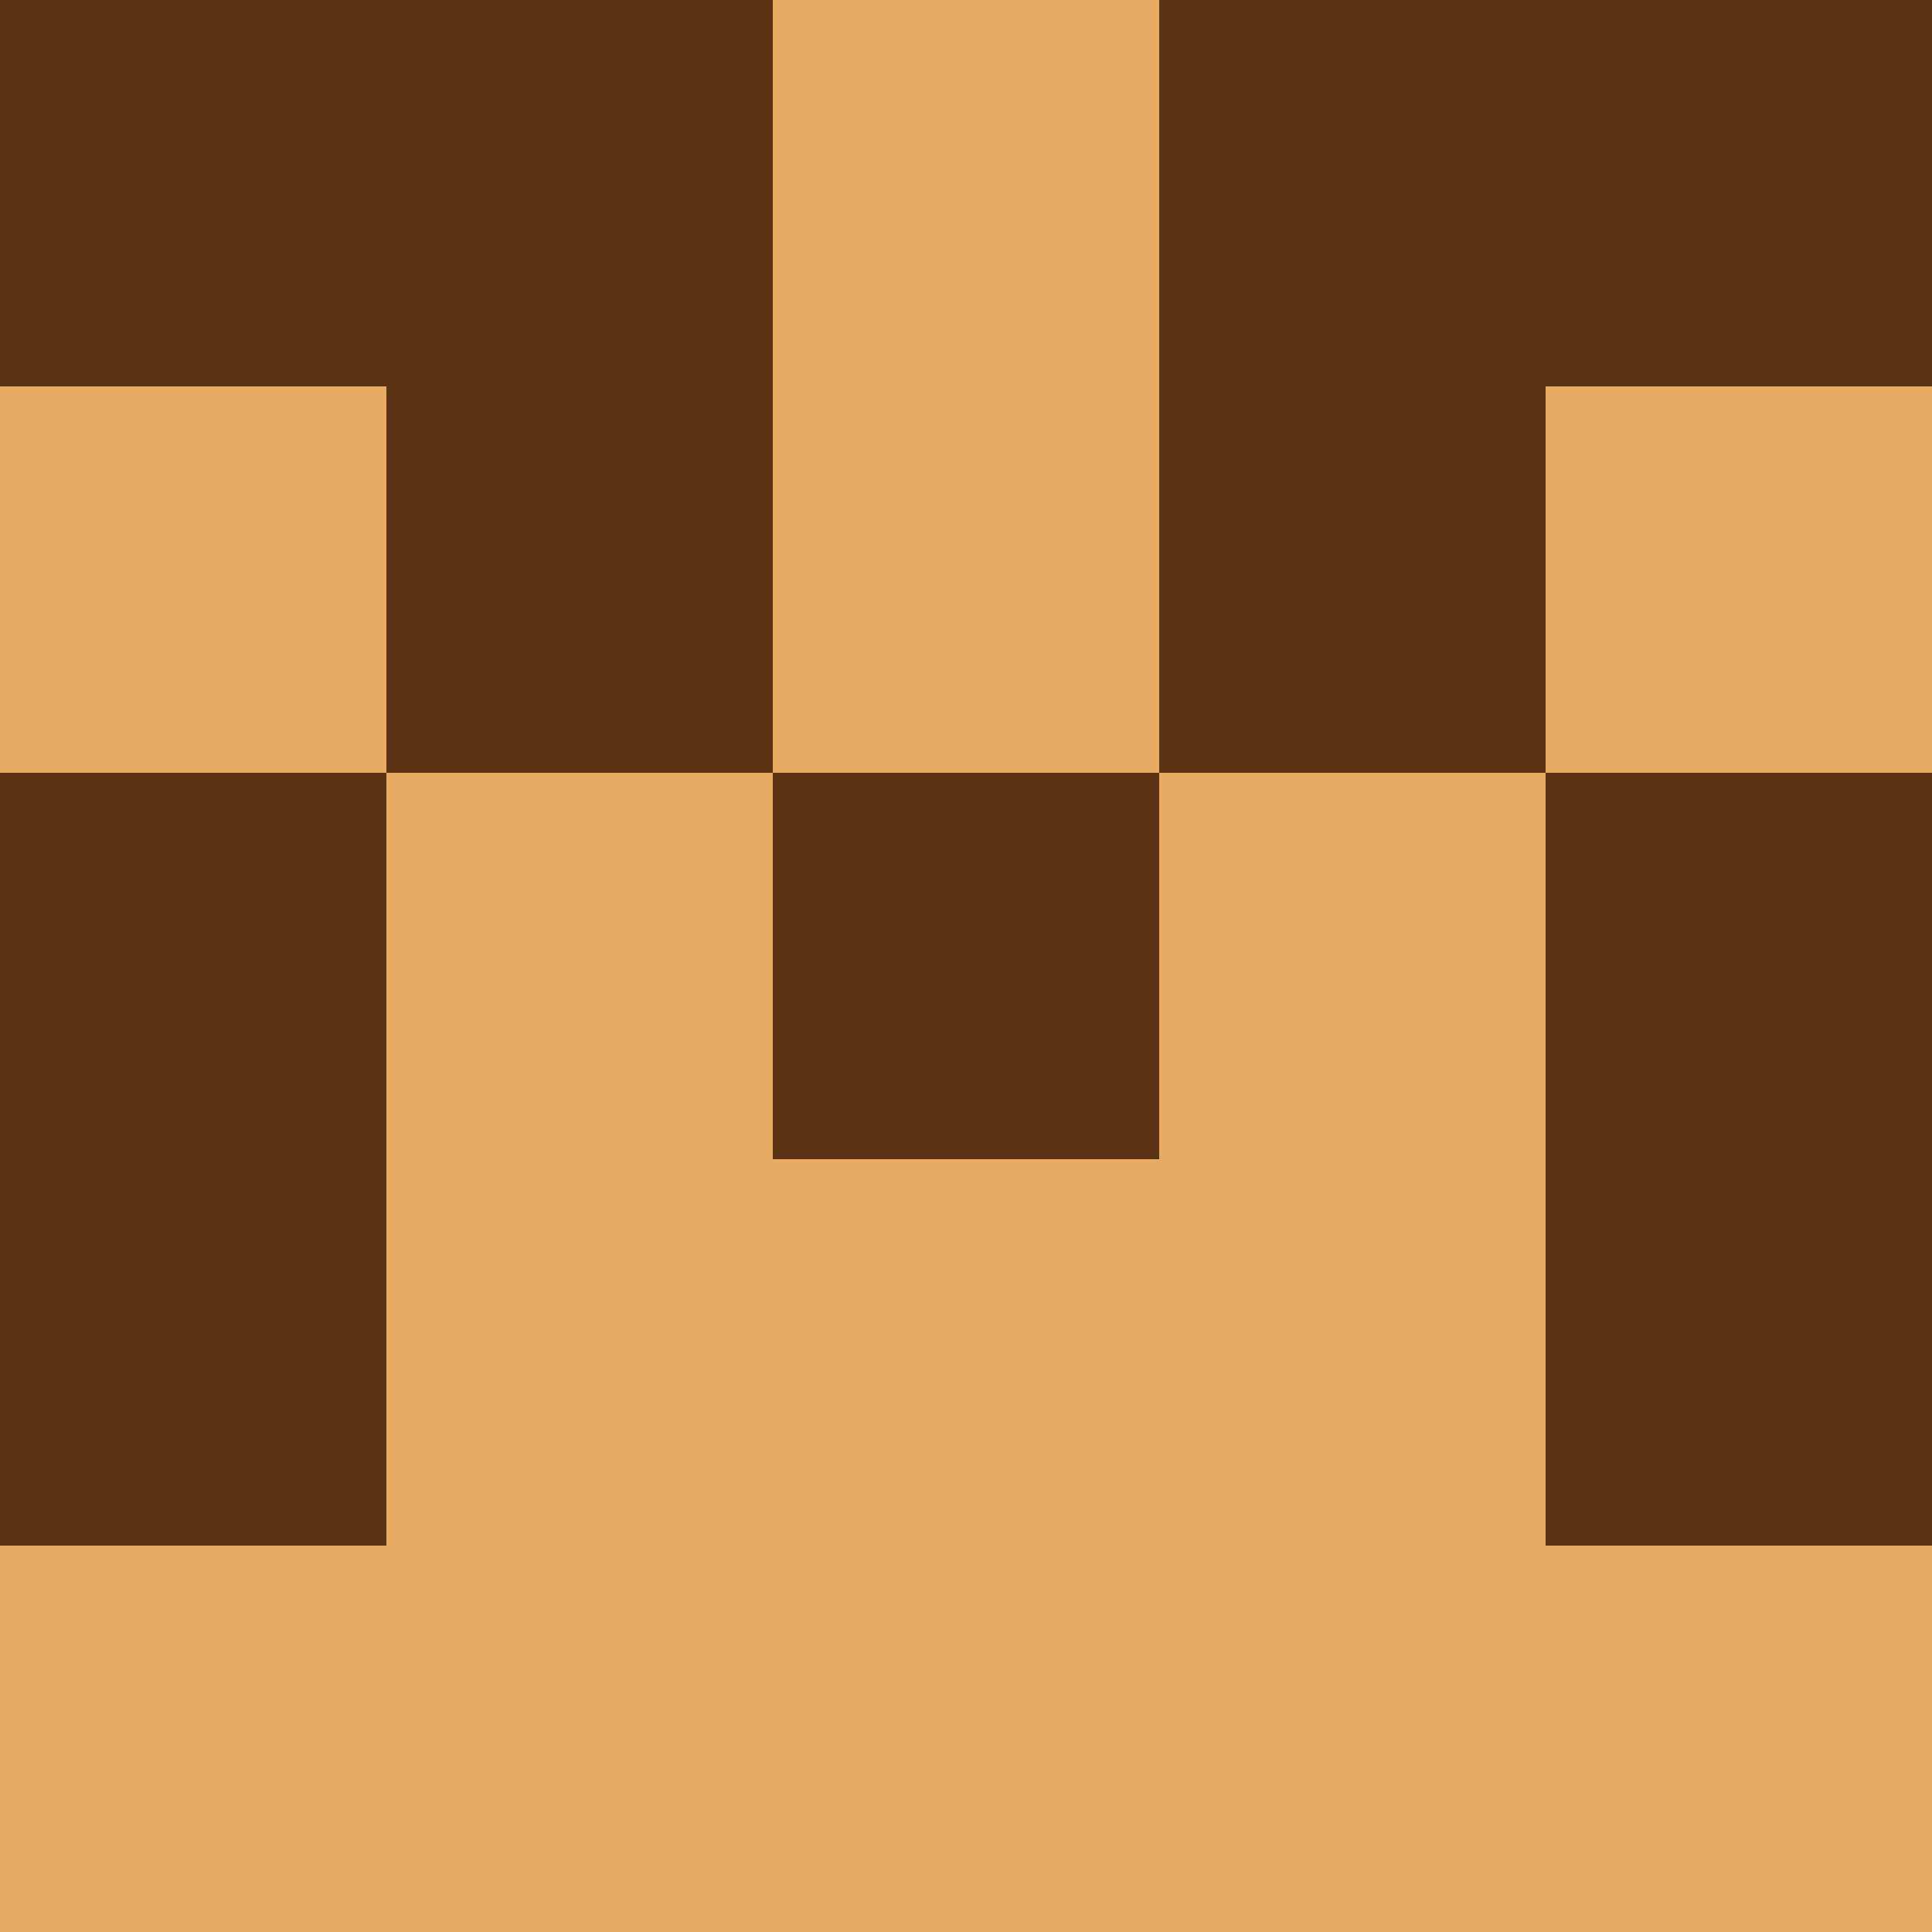 <svg xmlns="http://www.w3.org/2000/svg" version="1.1" width="60" height="60" viewBox="0 0 5 5"><rect width="5" height="5" fill="#5B3213" stroke-width="0"/><path fill="#E7AB63" stroke-width="0" d="M2,0h1v1h-1v-1M0,1h1v1h-1v-1M2,1h1v1h-1v-1M4,1h1v1h-1v-1M1,2h1v1h-1v-1M3,2h1v1h-1v-1M1,3h1v1h-1v-1M2,3h1v1h-1v-1M3,3h1v1h-1v-1M0,4h1v1h-1v-1M1,4h1v1h-1v-1M2,4h1v1h-1v-1M3,4h1v1h-1v-1M4,4h1v1h-1v-1M0,5h1v1h-1v-1M4,5h1v1h-1v-1"/></svg>